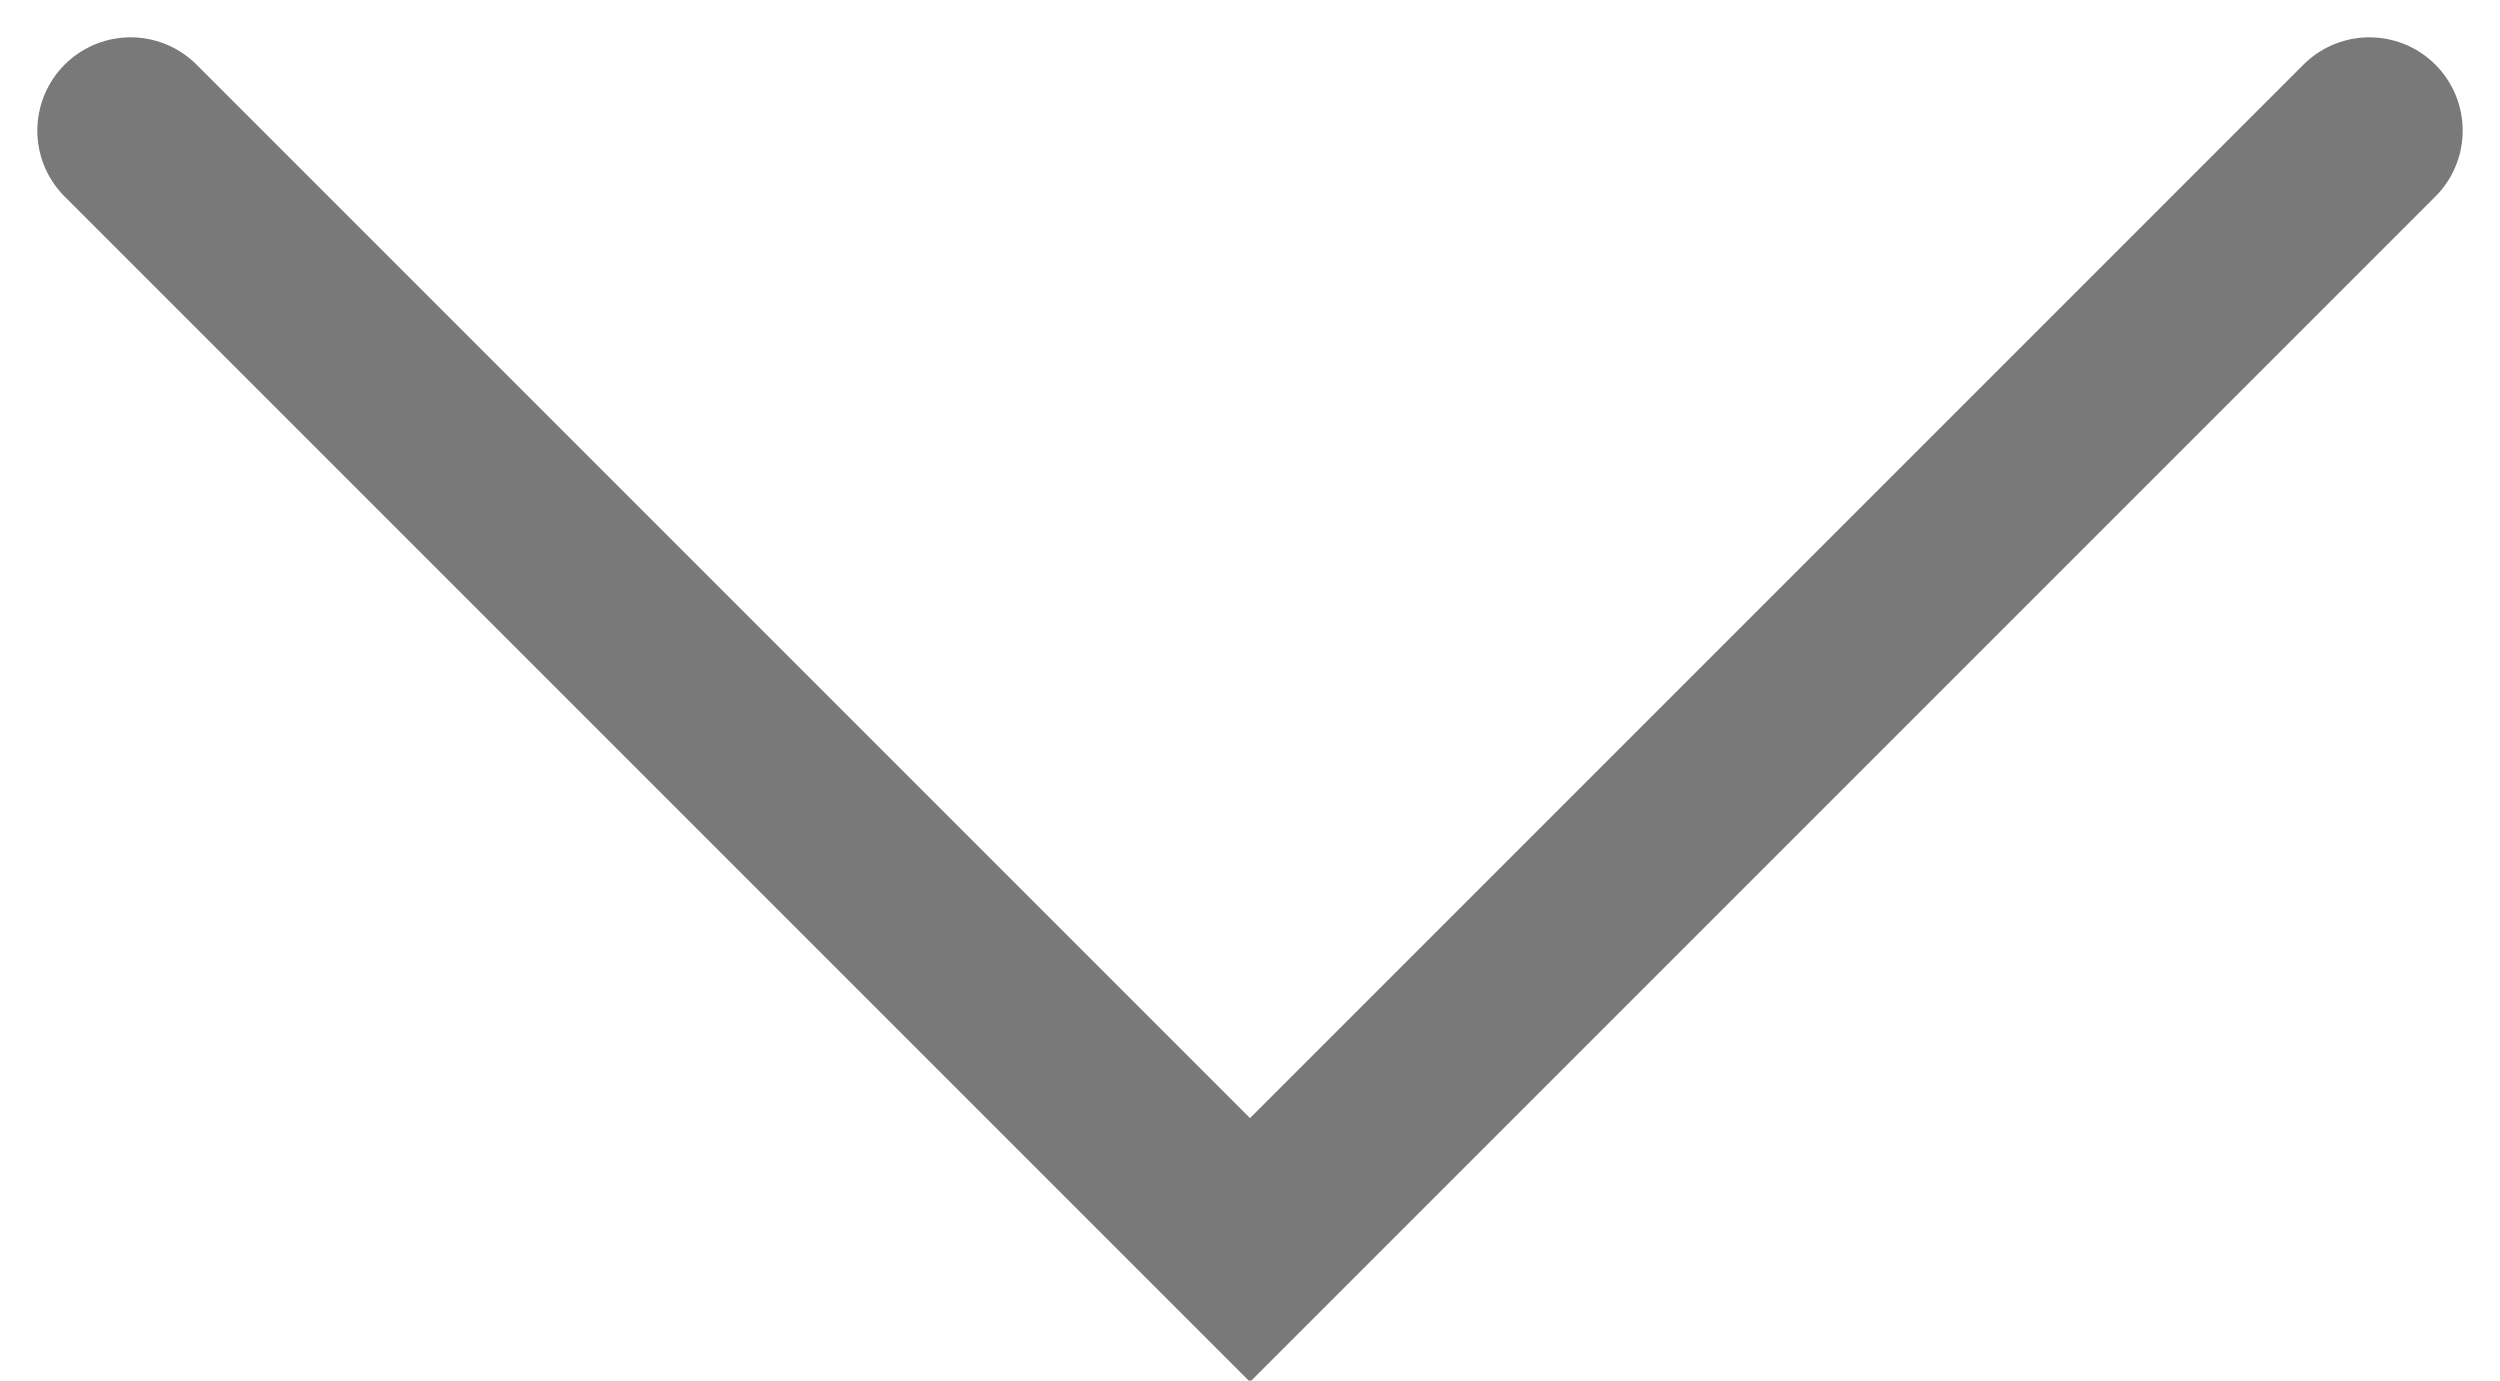 <?xml version="1.0" encoding="utf-8"?>
<!-- Generator: Adobe Illustrator 25.2.0, SVG Export Plug-In . SVG Version: 6.00 Build 0)  -->
<svg version="1.1" id="レイヤー_1" xmlns="http://www.w3.org/2000/svg" xmlns:xlink="http://www.w3.org/1999/xlink" x="0px"
	 y="0px" viewBox="0 0 13.4 7.4" style="enable-background:new 0 0 13.4 7.4;" xml:space="preserve">
<style type="text/css">
	.st0{fill:none;stroke:#797979;stroke-linecap:round;}
</style>
<path id="パス_176" class="st0" d="M12.7,0.7l-6,6l-6-6"/>
</svg>
